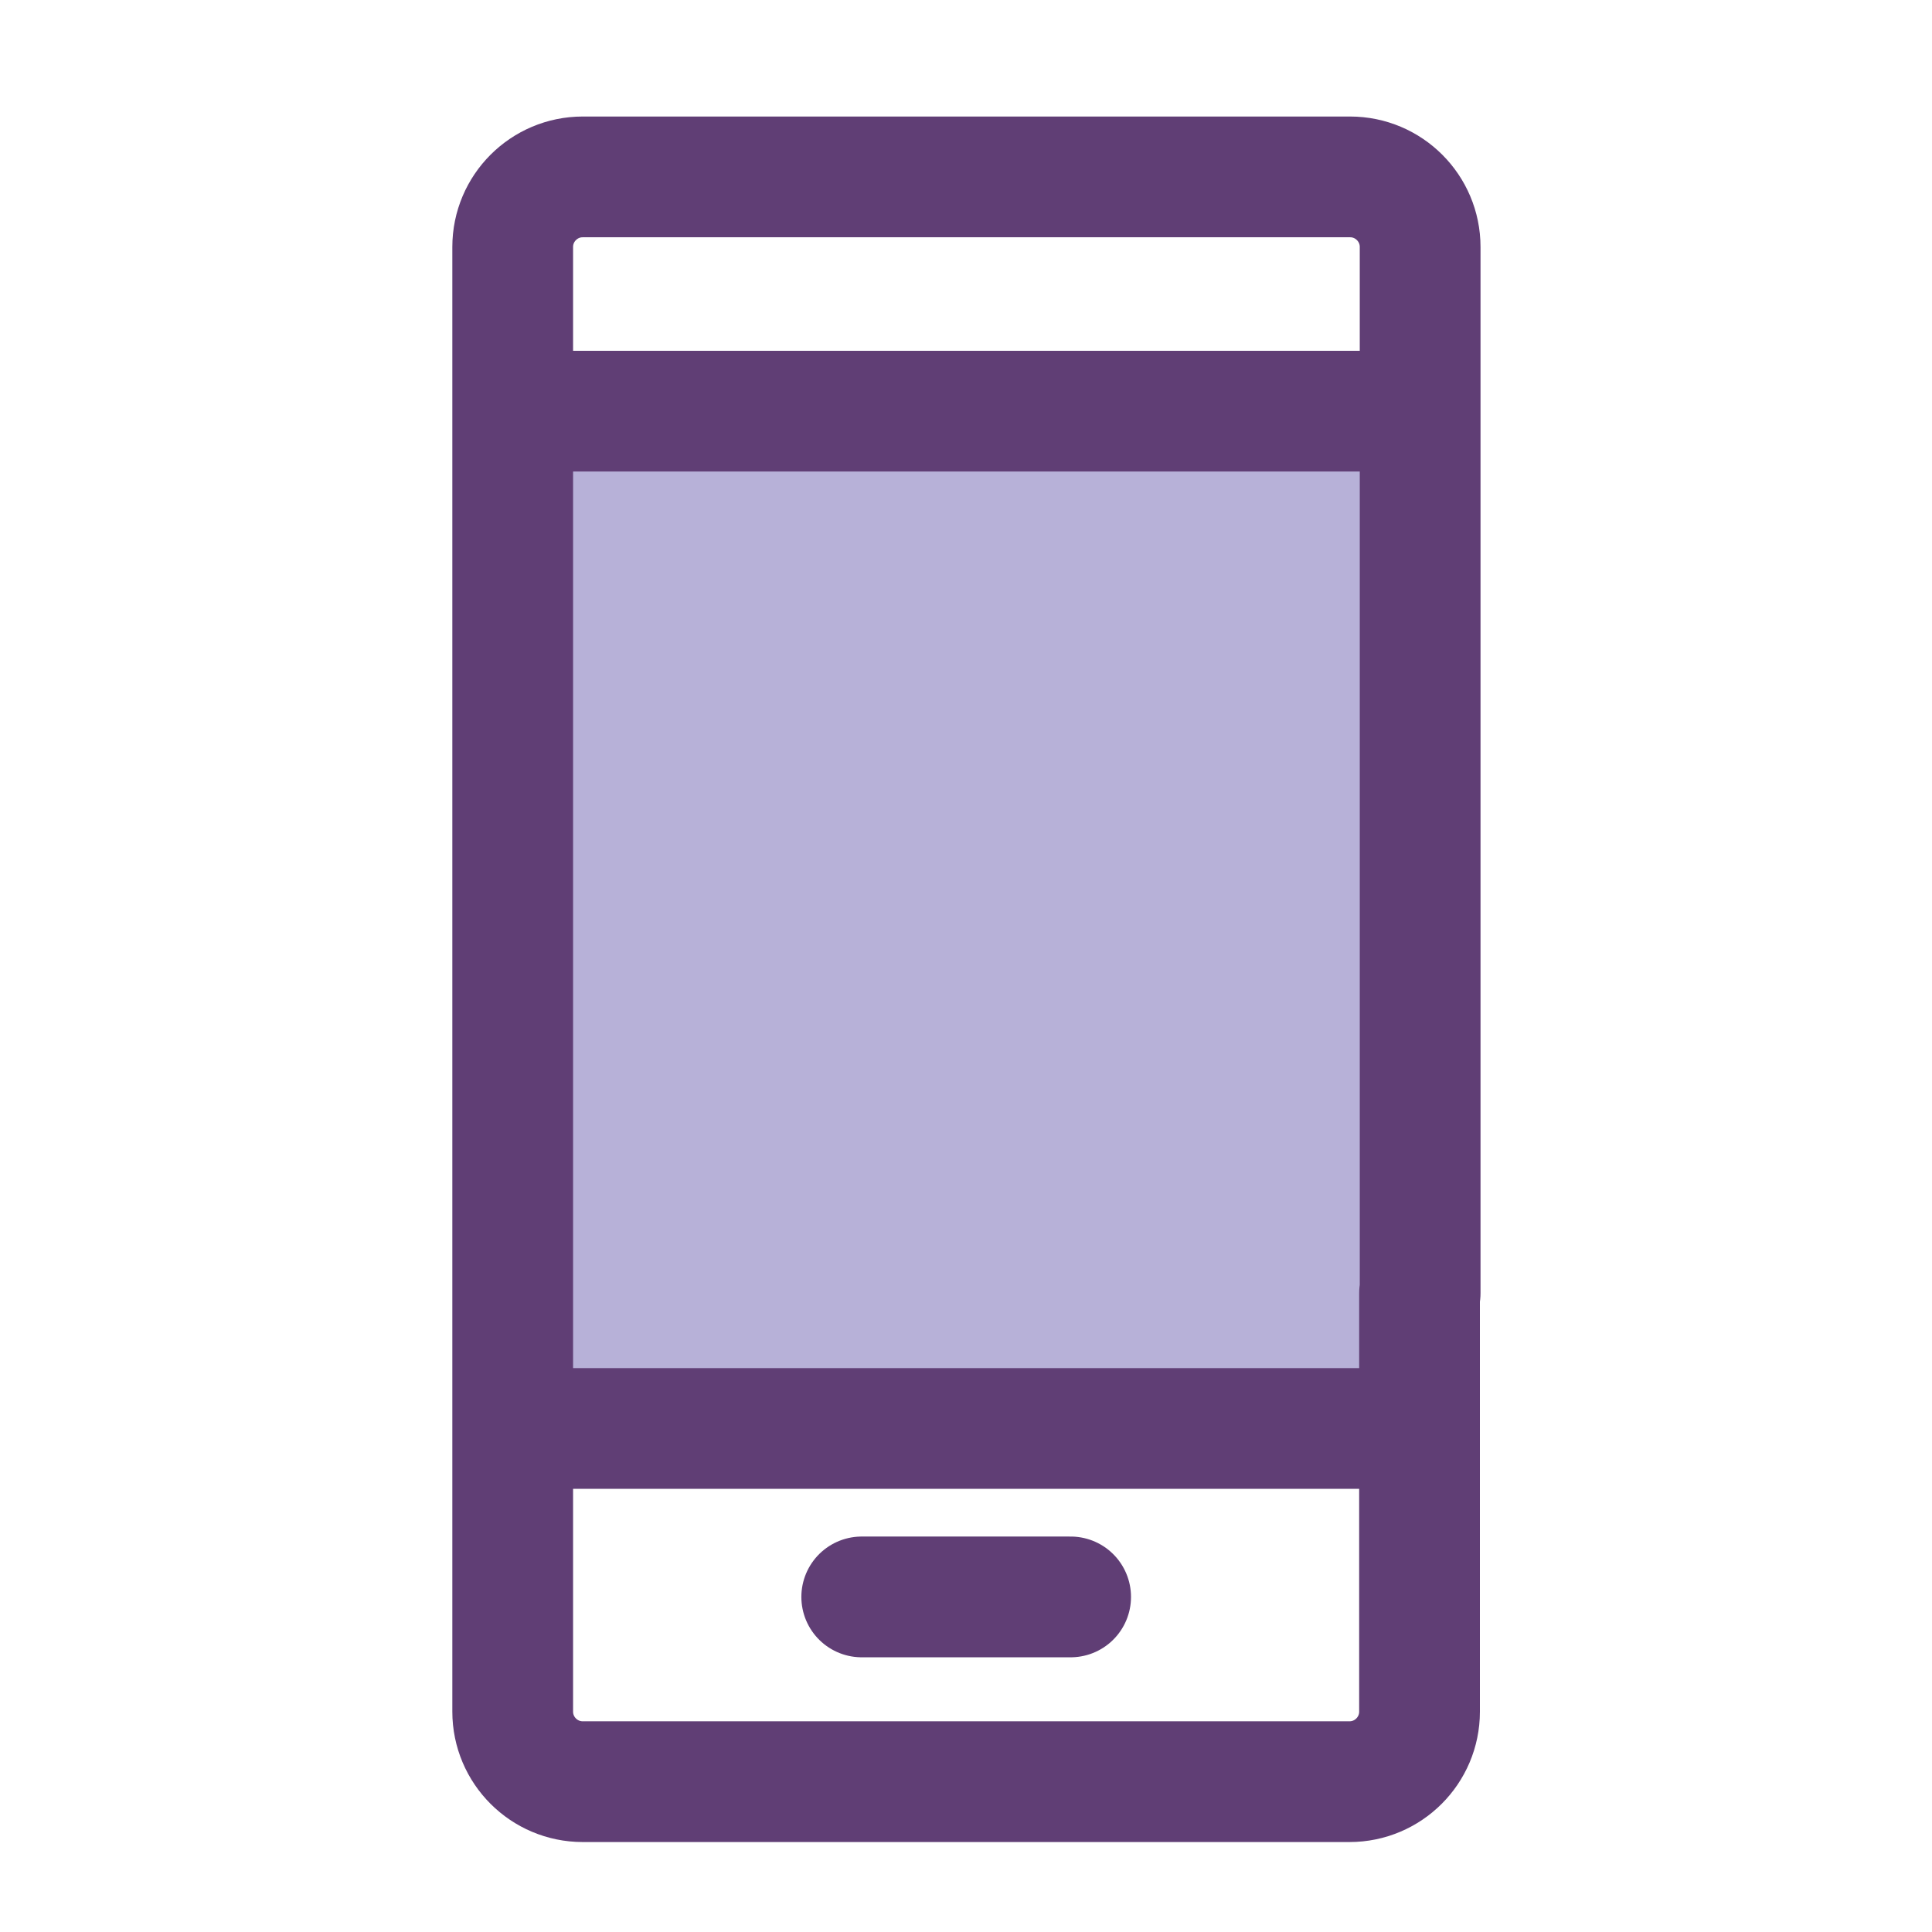 <svg xmlns="http://www.w3.org/2000/svg" fill="none" viewBox="0 0 32 32"><path fill="#B7B1D8" d="M23.512 6.81H8.492v16.38h15.02V6.81z"/><path stroke="#603E75" stroke-linecap="round" stroke-linejoin="round" stroke-width="2" d="M23.512 21.42v6.93c0 .64-.52 1.16-1.16 1.16h-12.7c-.64 0-1.16-.52-1.16-1.16V4.09c0-.64.52-1.16 1.16-1.16h12.71c.64 0 1.16.52 1.16 1.16v17.33h-.01zm-15.02 2.24h15.02m-9.239 2.79h3.46M8.492 6.81h15.02"/></svg>